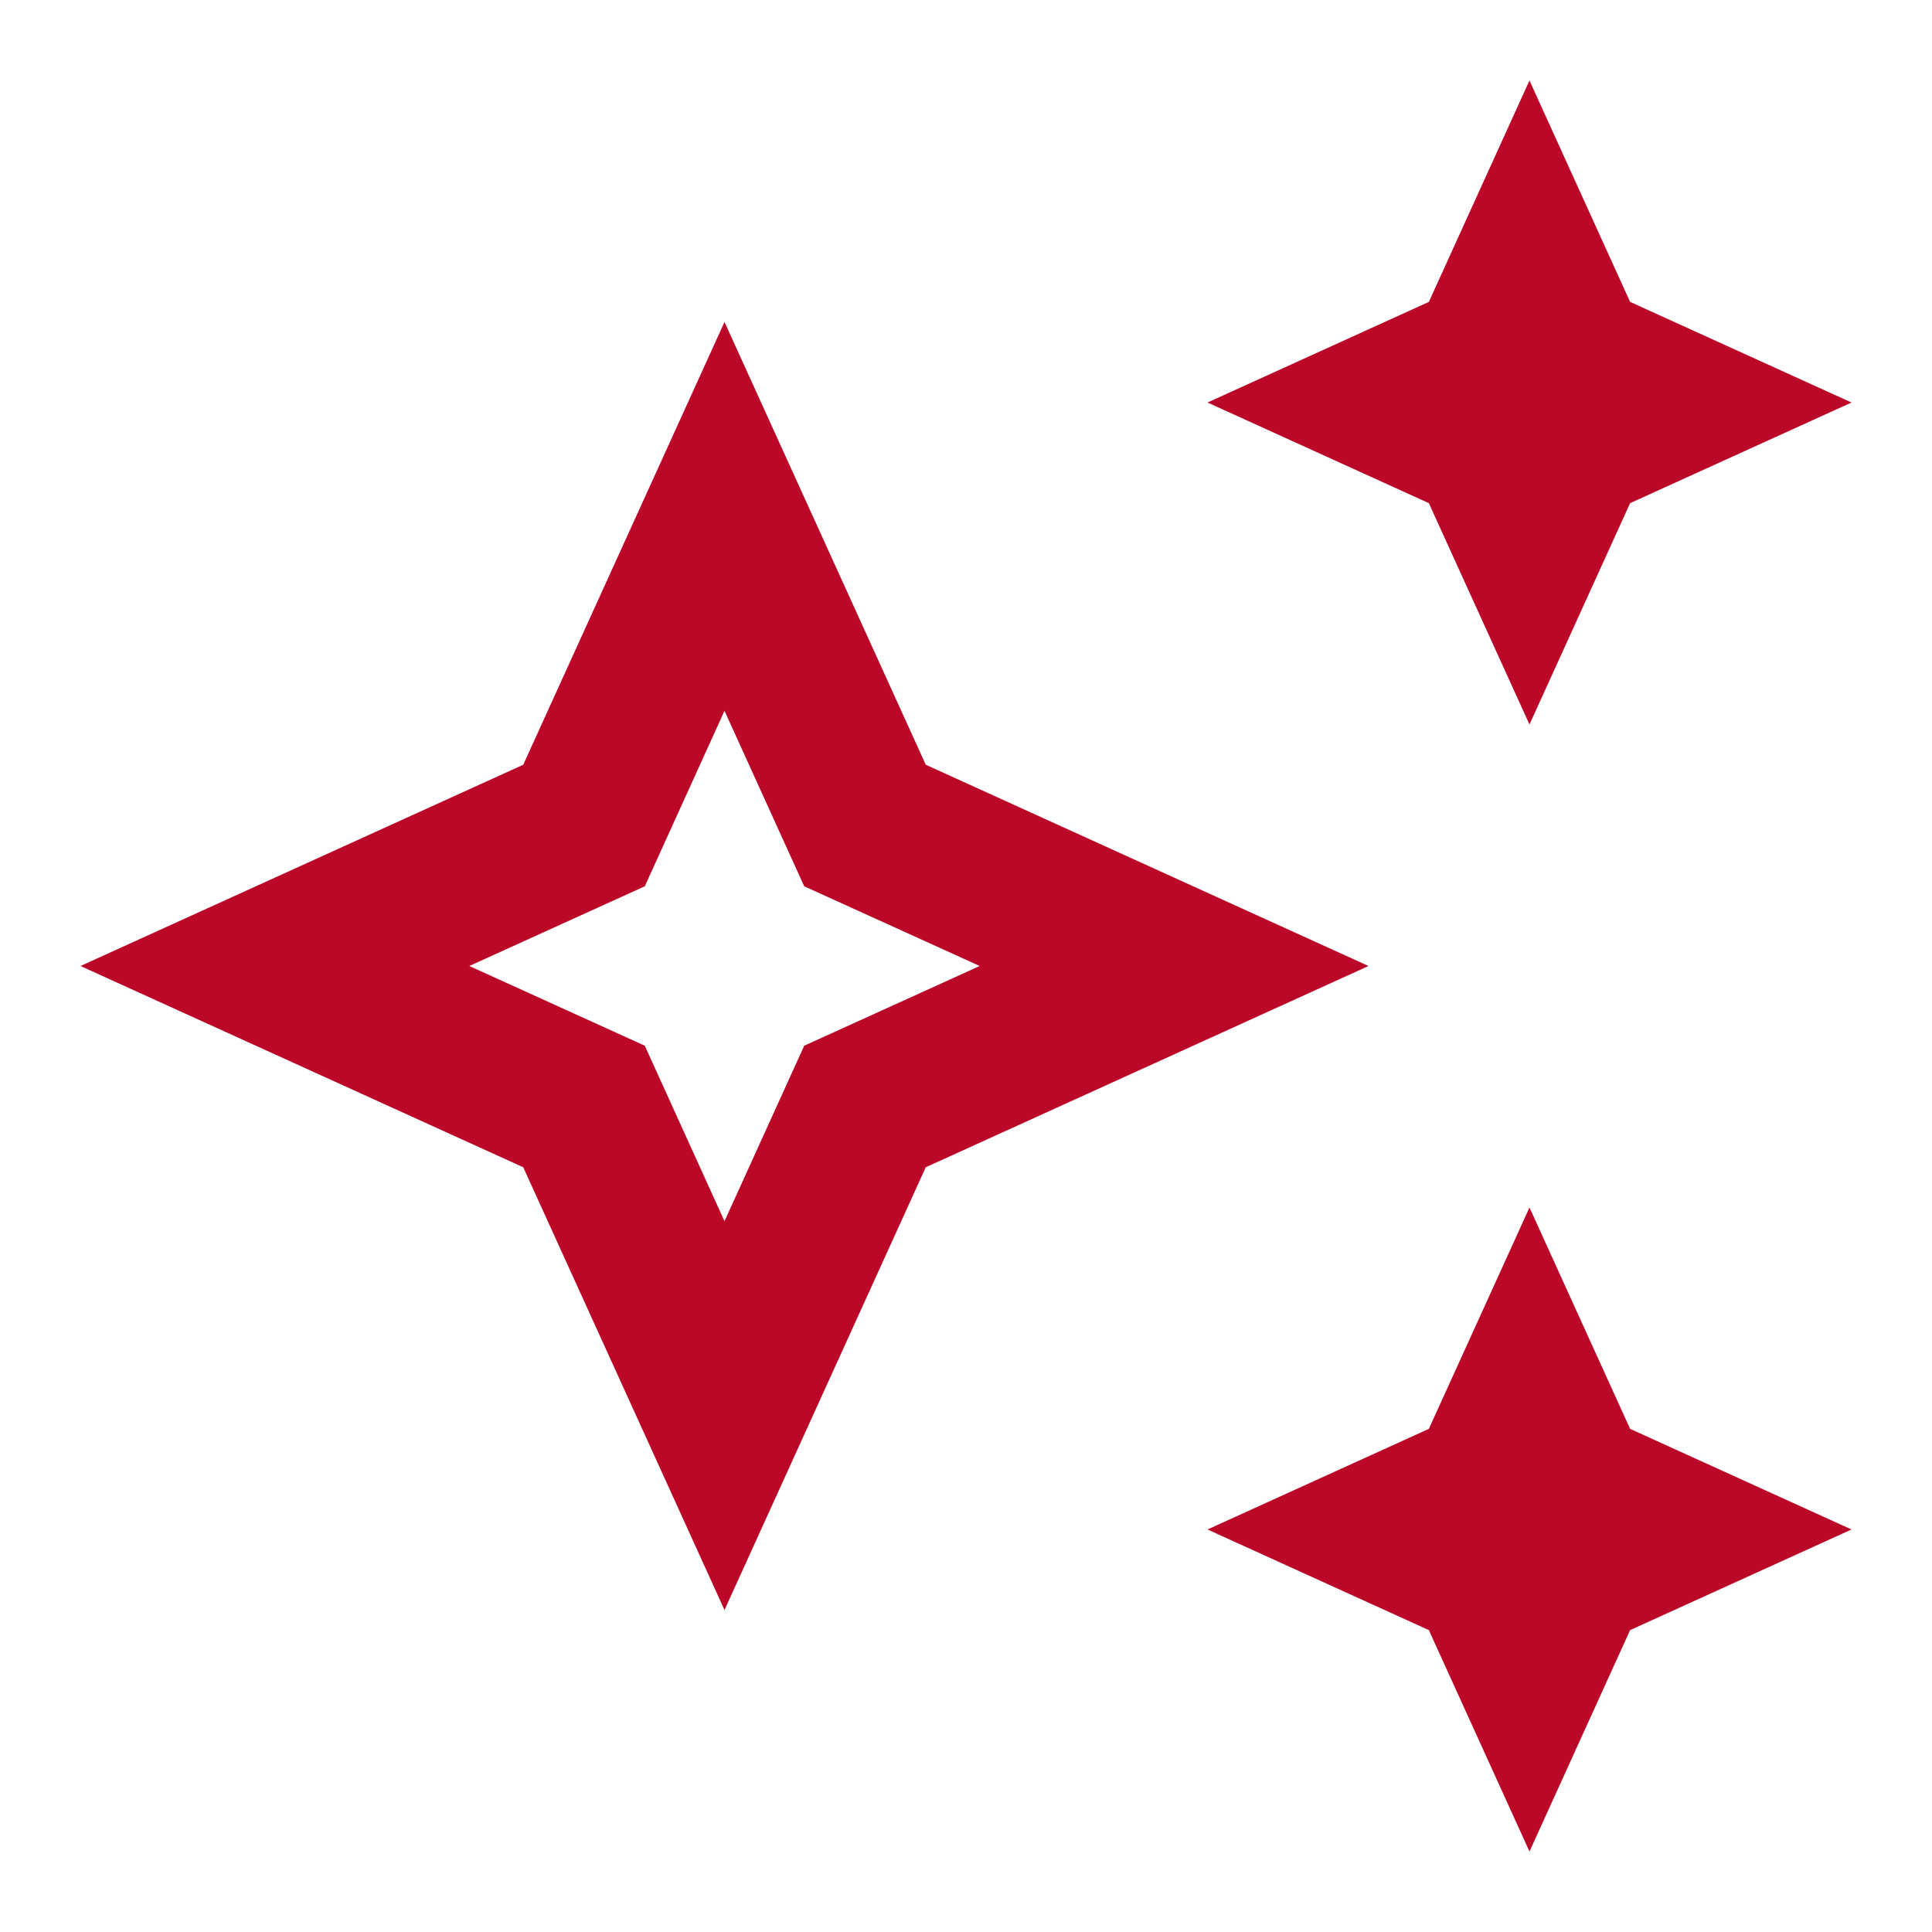 <svg width="35" height="35" viewBox="0 0 35 35" fill="none" xmlns="http://www.w3.org/2000/svg">
<path d="M27.708 13.125L29.531 9.115L33.542 7.292L29.531 5.469L27.708 1.458L25.885 5.469L21.875 7.292L25.885 9.115L27.708 13.125Z" fill="#BC0828"/>
<path d="M27.708 21.875L25.885 25.885L21.875 27.708L25.885 29.531L27.708 33.542L29.531 29.531L33.542 27.708L29.531 25.885L27.708 21.875Z" fill="#BC0828"/>
<path d="M16.771 13.854L13.125 5.833L9.479 13.854L1.458 17.5L9.479 21.146L13.125 29.167L16.771 21.146L24.792 17.5L16.771 13.854ZM14.569 18.944L13.125 22.123L11.681 18.944L8.502 17.5L11.681 16.056L13.125 12.877L14.569 16.056L17.748 17.5L14.569 18.944Z" fill="#BC0828"/>
</svg>

